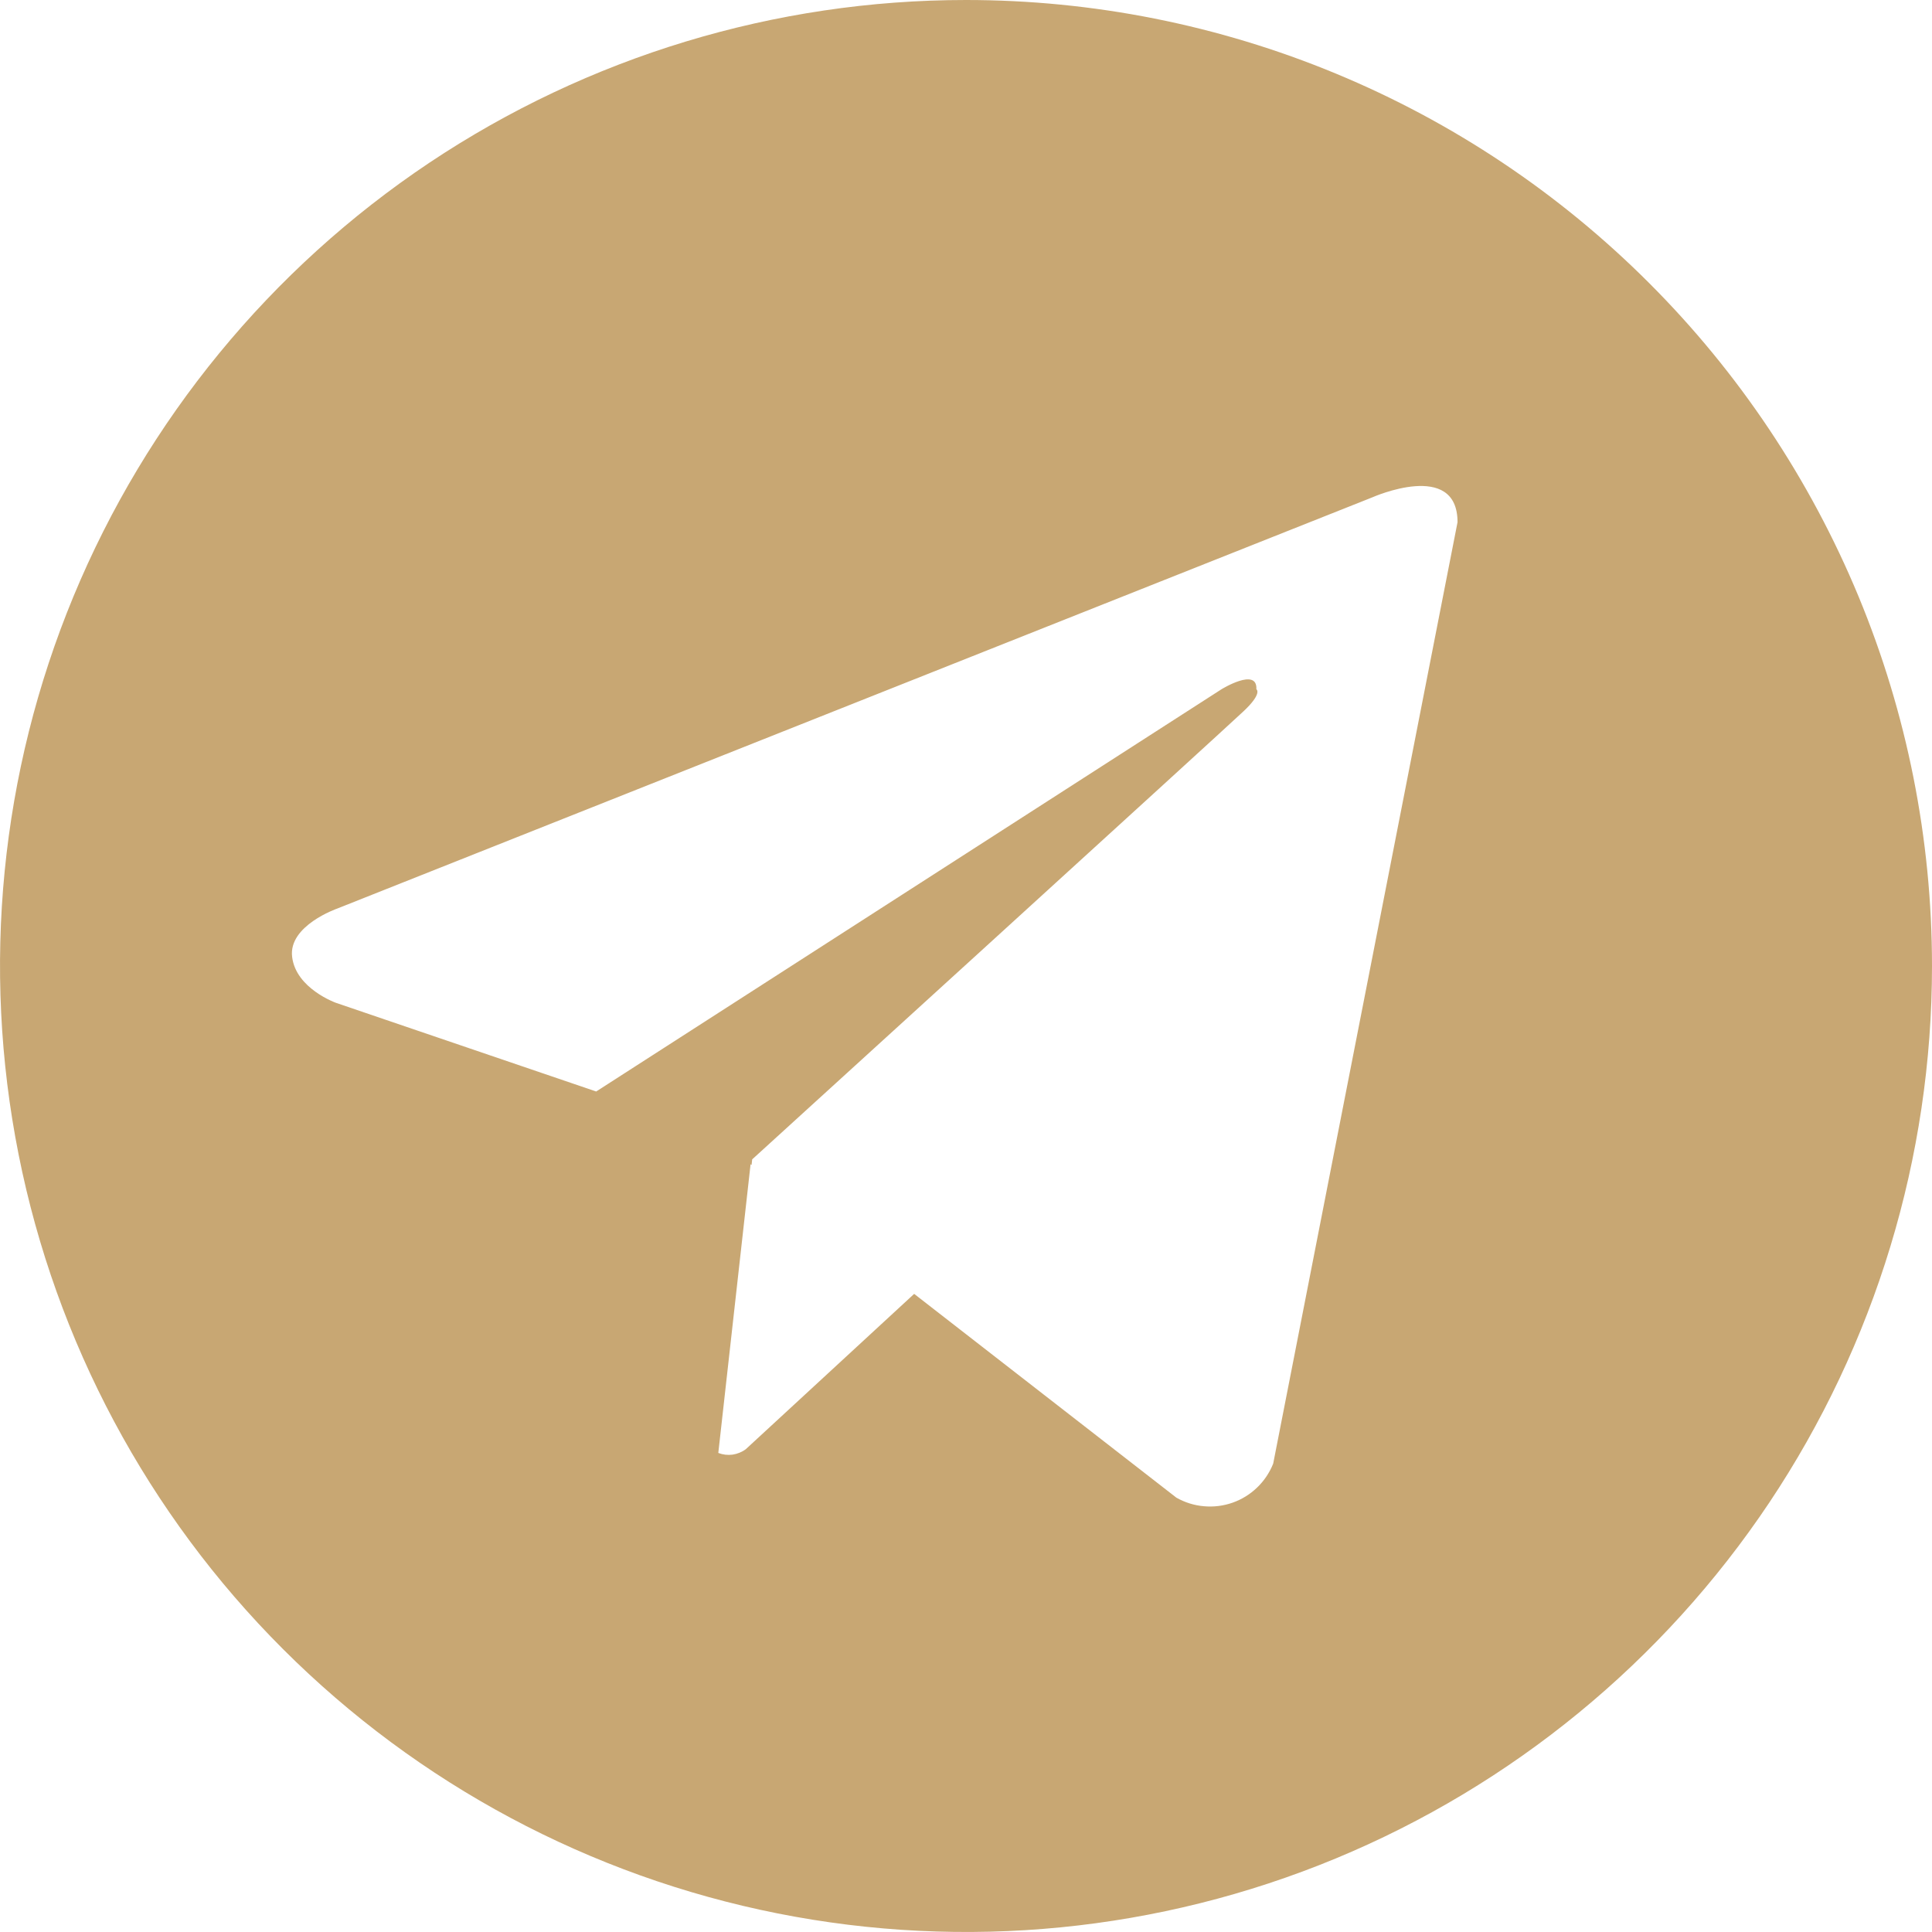 <?xml version="1.0" encoding="UTF-8"?> <svg xmlns="http://www.w3.org/2000/svg" width="24" height="24" viewBox="0 0 24 24" fill="none"><path d="M12 0C9.627 0 7.307 0.704 5.333 2.022C3.36 3.341 1.822 5.215 0.913 7.408C0.005 9.601 -0.232 12.013 0.231 14.341C0.694 16.669 1.836 18.807 3.515 20.485C5.193 22.163 7.331 23.306 9.659 23.769C11.987 24.232 14.399 23.995 16.592 23.087C18.785 22.178 20.659 20.64 21.978 18.667C23.296 16.693 24 14.373 24 12C24 10.424 23.69 8.864 23.087 7.408C22.483 5.952 21.6 4.629 20.485 3.515C19.371 2.4 18.048 1.516 16.592 0.913C15.136 0.31 13.576 0 12 0ZM15.816 18.182C15.771 18.294 15.703 18.396 15.616 18.479C15.529 18.563 15.425 18.627 15.311 18.667C15.197 18.707 15.076 18.722 14.956 18.711C14.835 18.701 14.719 18.664 14.614 18.605L11.356 16.073L9.265 18.002C9.217 18.038 9.16 18.061 9.1 18.07C9.04 18.078 8.98 18.071 8.923 18.049L9.324 14.462L9.336 14.473L9.344 14.402C9.344 14.402 15.206 9.065 15.445 8.838C15.688 8.611 15.607 8.562 15.607 8.562C15.622 8.286 15.174 8.562 15.174 8.562L7.406 13.559L4.172 12.457C4.172 12.457 3.676 12.28 3.629 11.887C3.58 11.498 4.188 11.287 4.188 11.287L17.048 6.178C17.048 6.178 18.106 5.707 18.106 6.487L15.816 18.182Z" fill="#C8A773"></path></svg> 